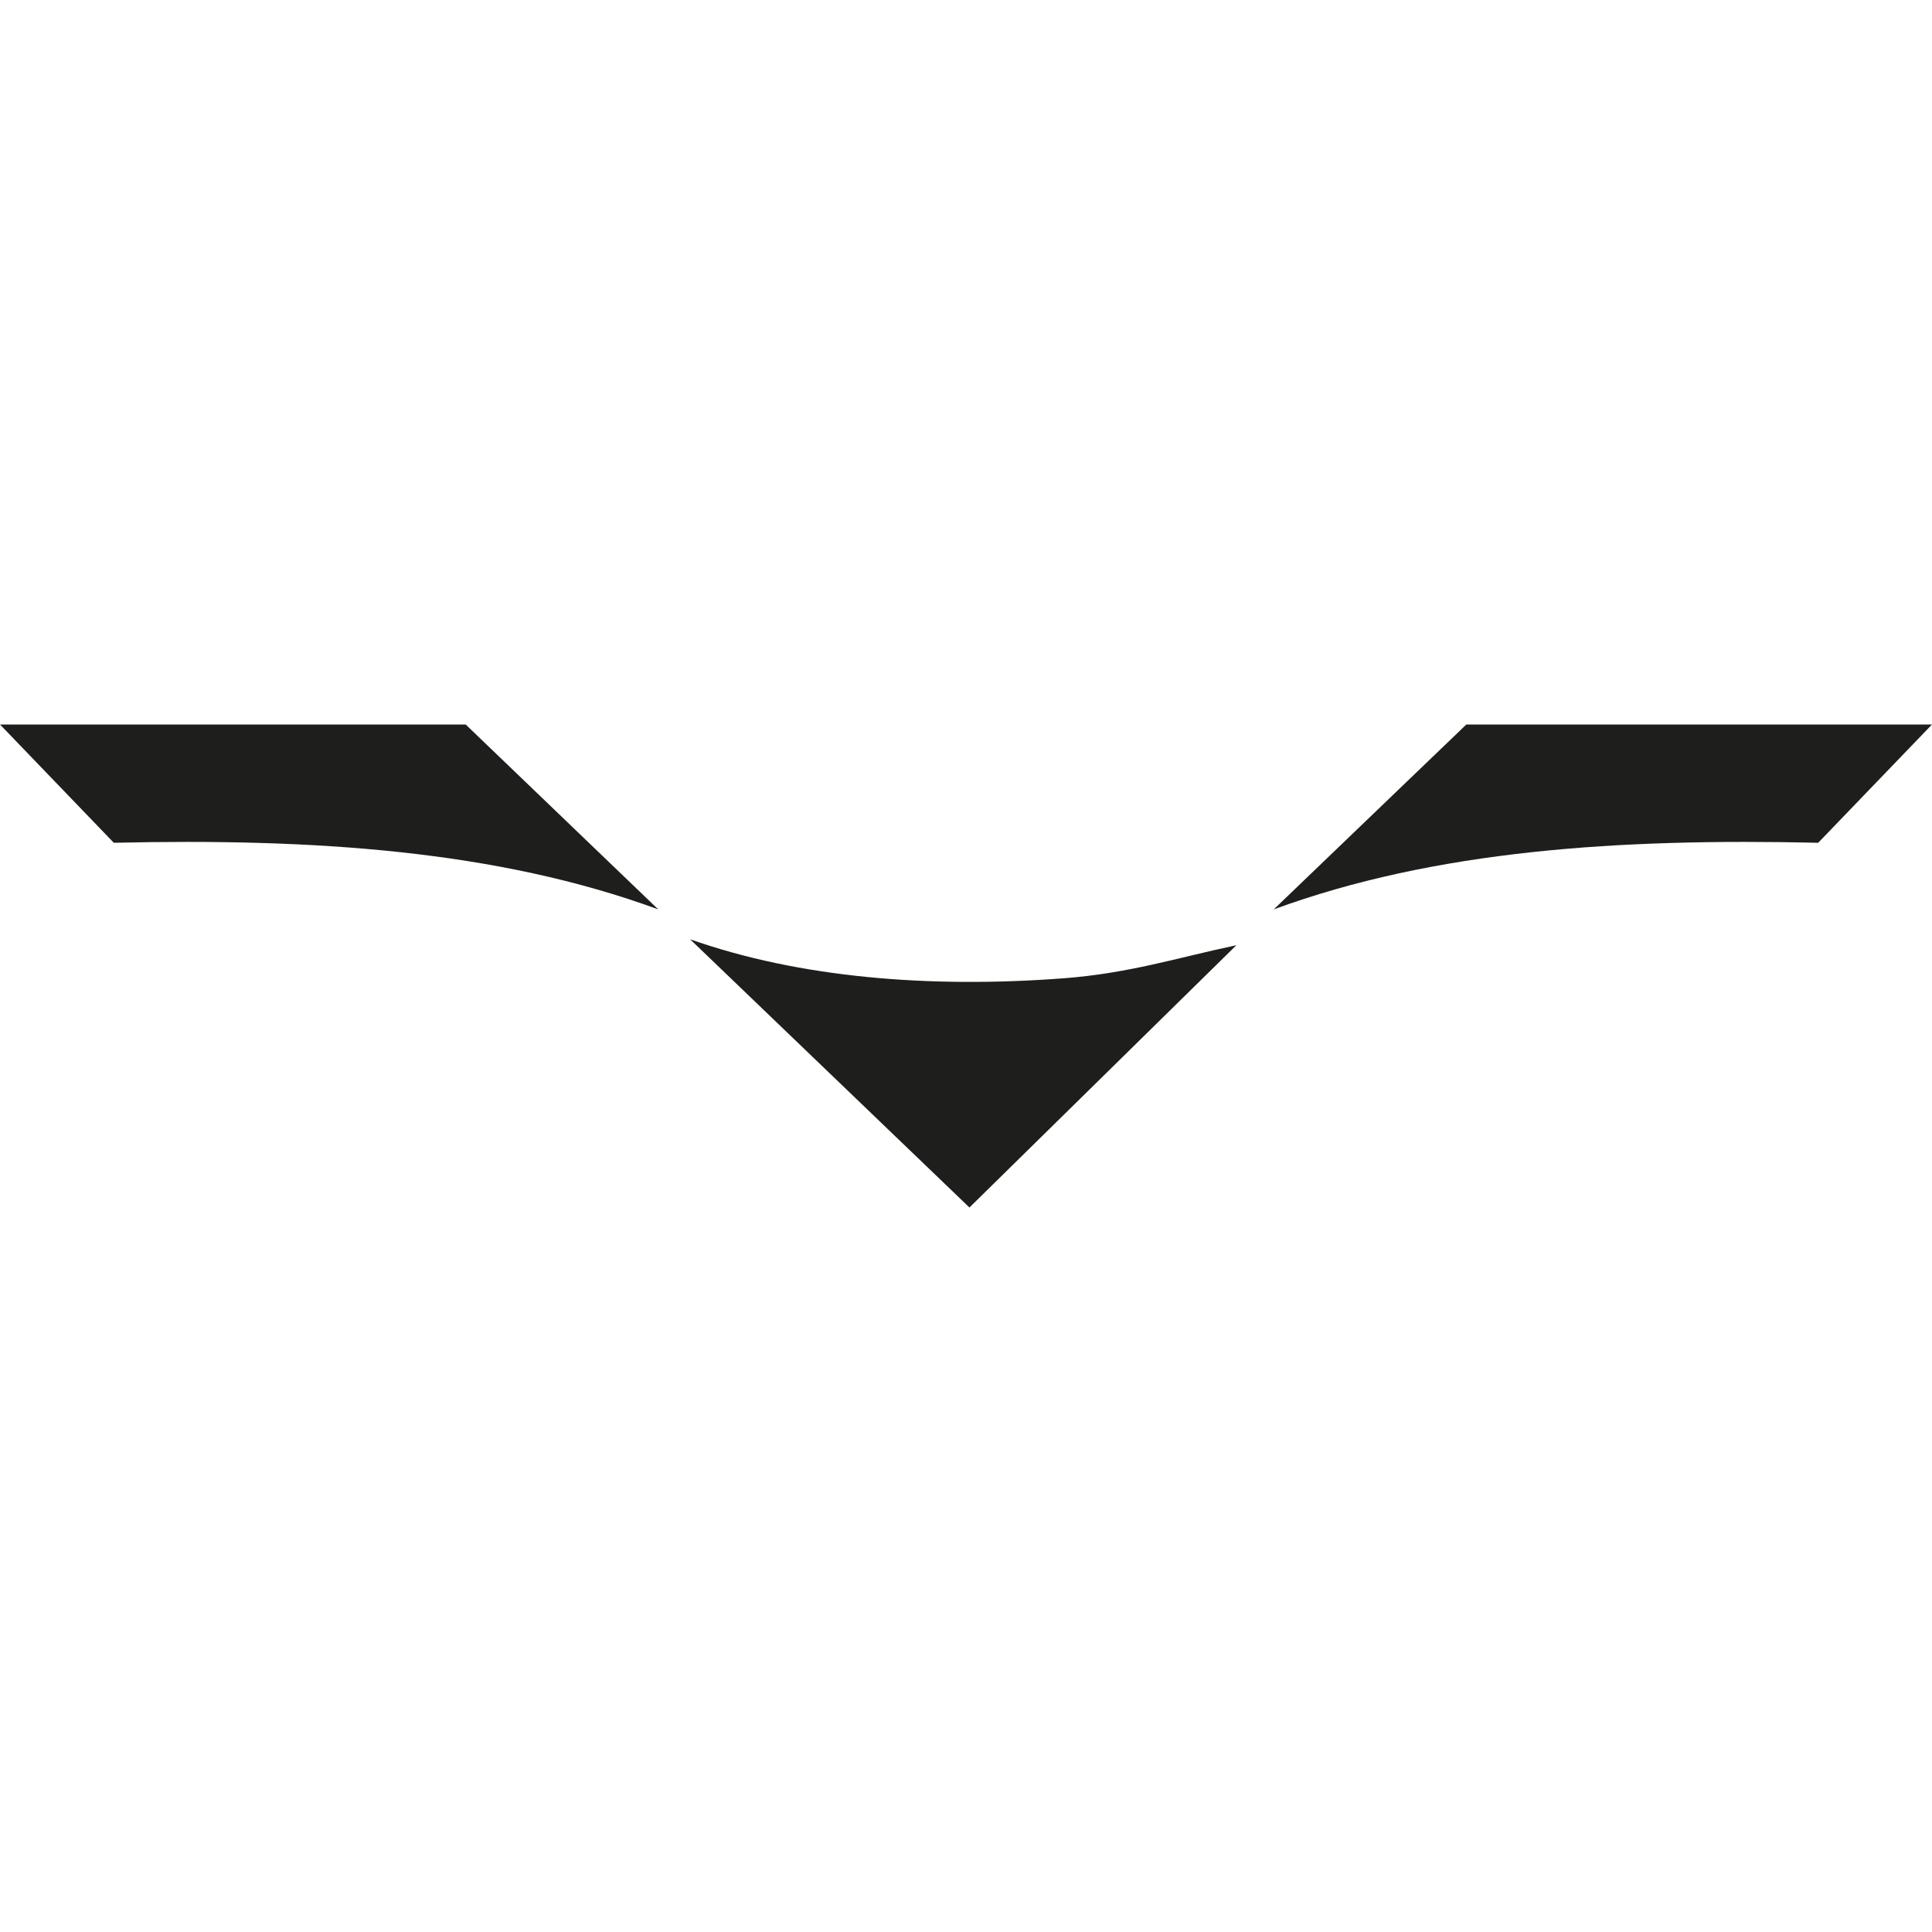 <svg width="32" height="32" viewBox="0 0 32 32" fill="none" xmlns="http://www.w3.org/2000/svg">
<path d="M32 12L30.115 13.959C26.817 13.884 23.772 14.081 21.098 15.062L24.287 12H32Z" fill="#1E1E1D"/>
<path d="M0 12L1.885 13.959C5.183 13.884 8.228 14.081 10.902 15.062L7.713 12H0Z" fill="#1E1E1D"/>
<path d="M20.478 15.656L16.057 20L11.43 15.557C13.237 16.196 15.401 16.371 17.611 16.204C18.707 16.121 19.506 15.861 20.478 15.656Z" fill="#1E1E1D"/>
</svg>
